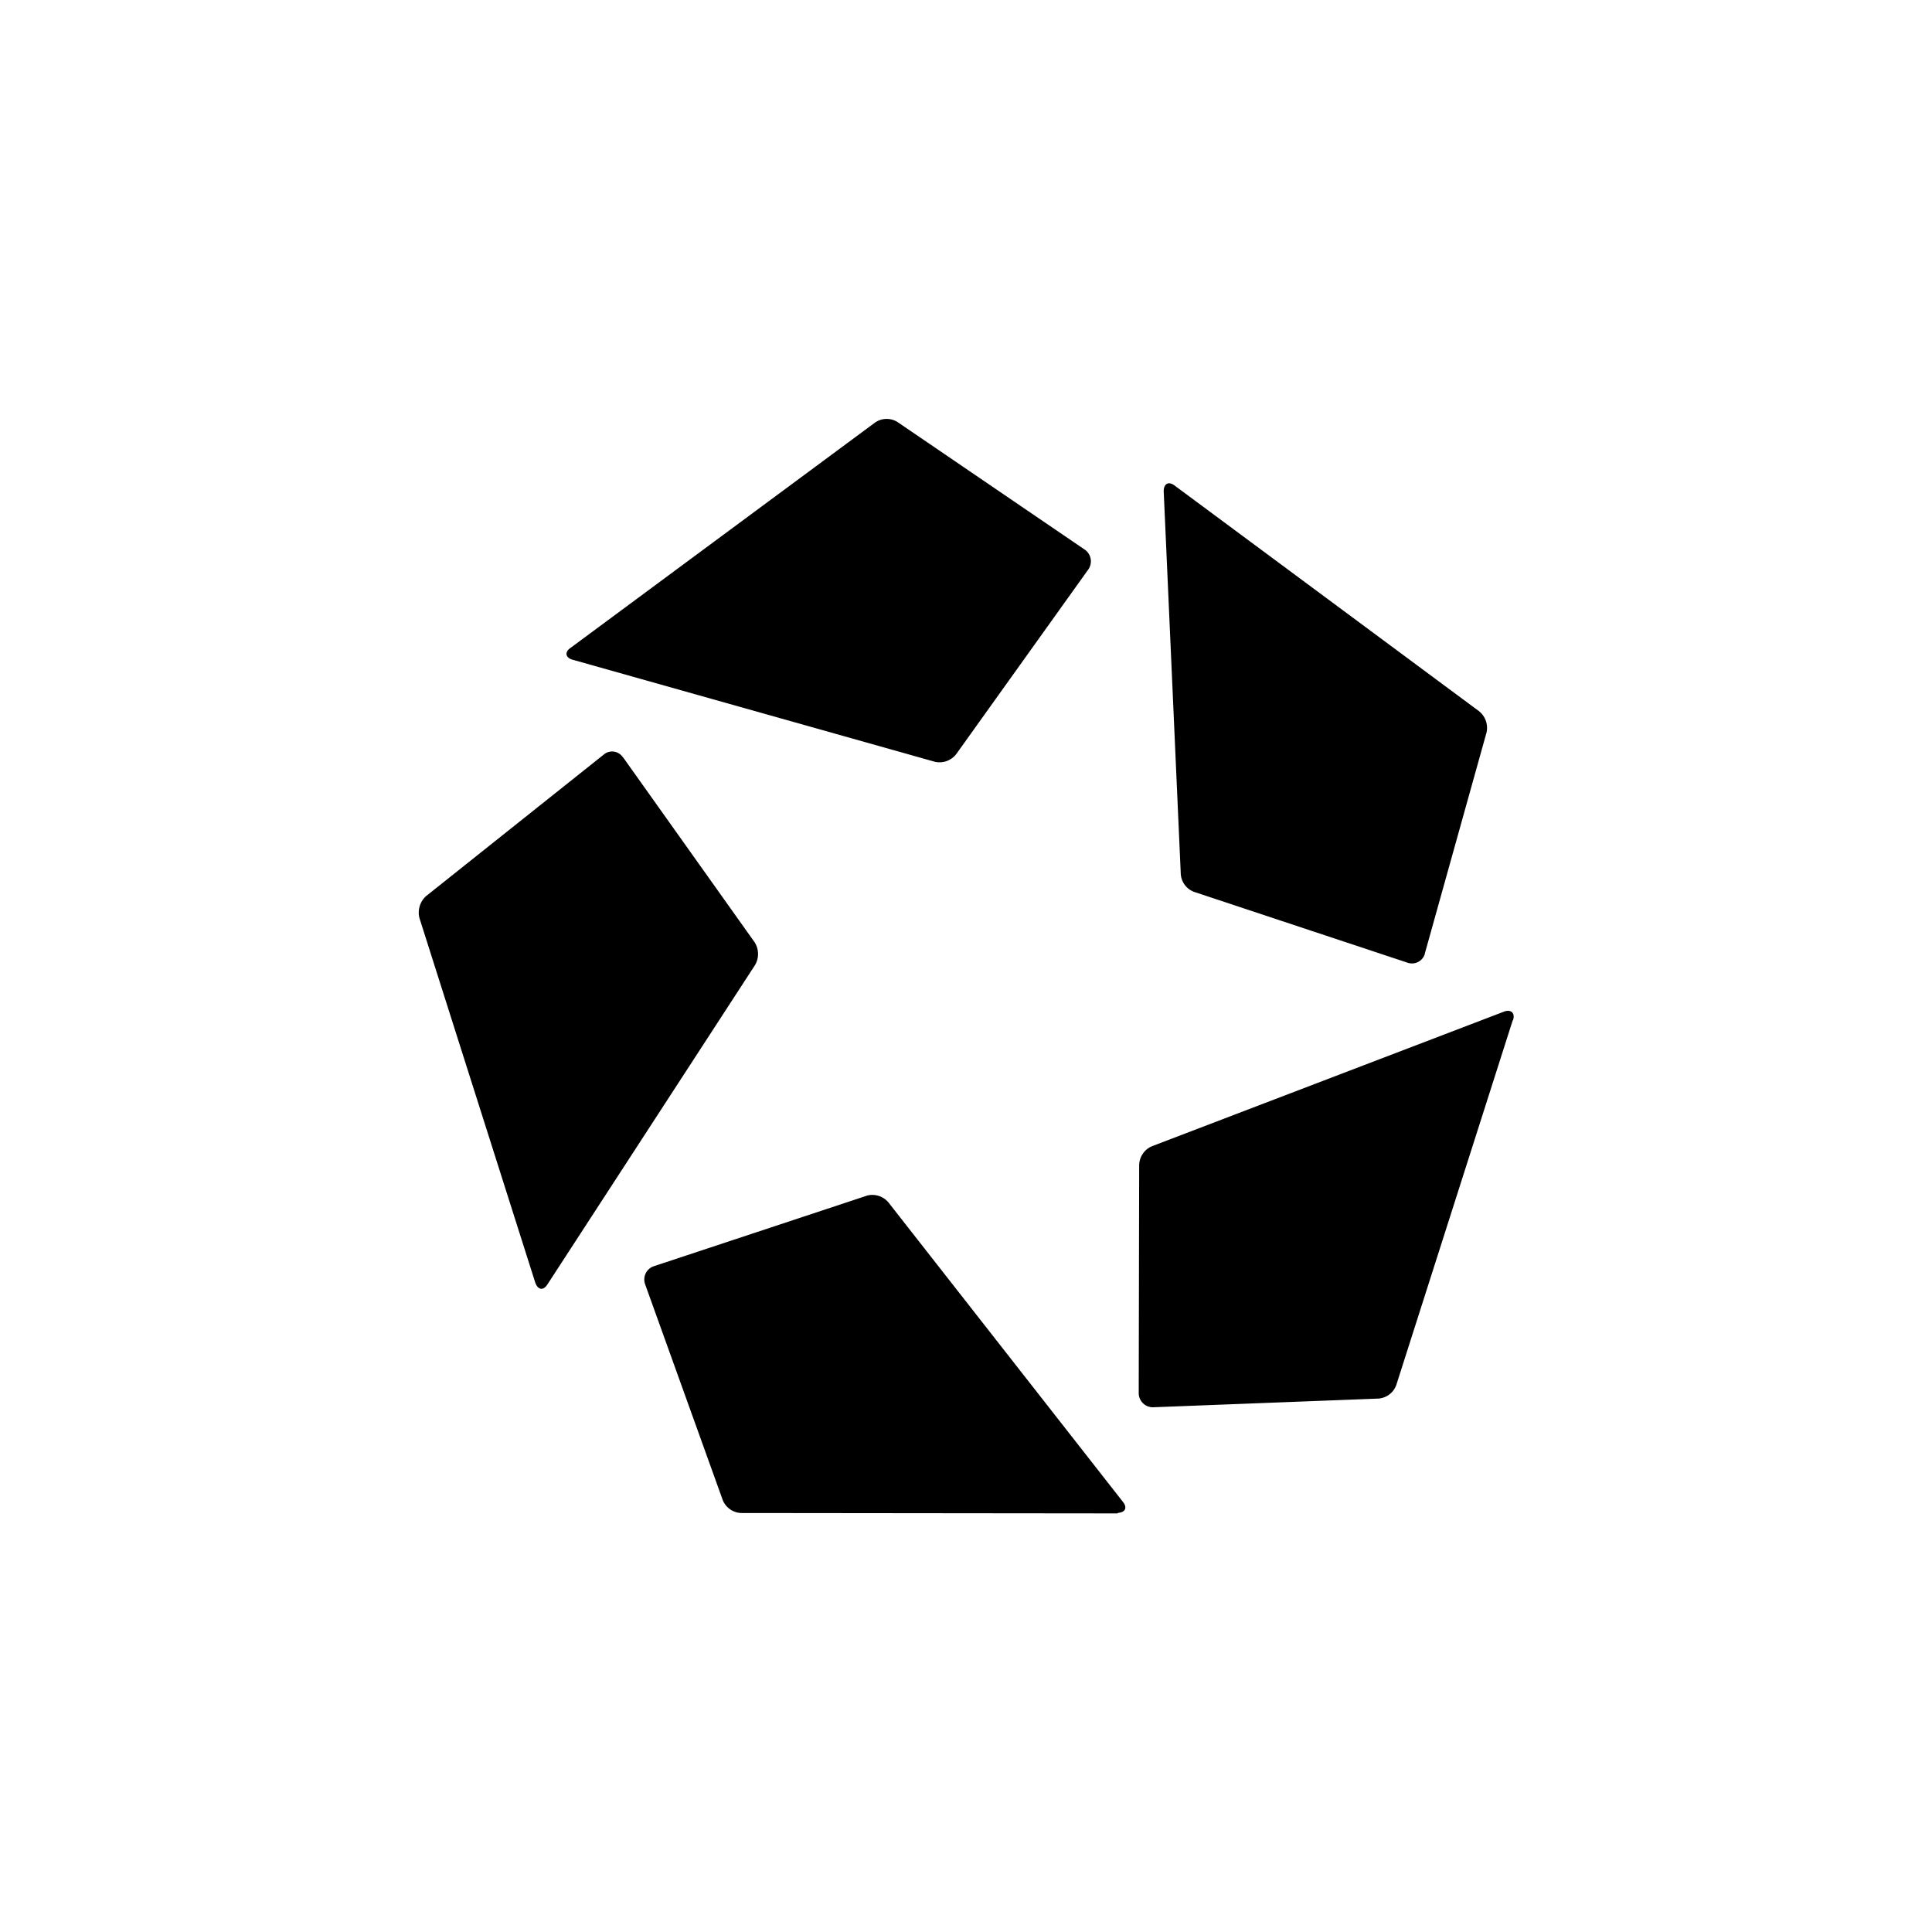 <svg id="Layer_1" data-name="Layer 1" xmlns="http://www.w3.org/2000/svg" viewBox="0 0 300 300"><path d="M83.13,199.21l-18-56.66a3.46,3.46,0,0,1,1-3.38l27.62-22a2,2,0,0,1,2.89.31s0,.06.07.06l20.48,28.79a3.4,3.4,0,0,1,.06,3.51L85,199.45C84.36,200.44,83.56,200.32,83.13,199.21Z" fill-rule="evenodd"/><path d="M173.56,235l-58.5-.06a3.22,3.22,0,0,1-2.83-2l-12.06-33.53a2.18,2.18,0,0,1,1.29-2.77l33.22-11a3.27,3.27,0,0,1,3.26,1.05l36.42,46.51c.74.92.37,1.66-.8,1.72Z" fill-rule="evenodd"/><path d="M234.9,158.42l-18.09,56.66a3.2,3.2,0,0,1-2.77,2.09l-35,1.35a2.2,2.2,0,0,1-2.22-2.15l.07-35.49a3.26,3.26,0,0,1,2-2.9l54.69-20.91c1.05-.37,1.73.24,1.36,1.35Z" fill-rule="evenodd"/><path d="M182.36,75.37l47.31,35.07a3.33,3.33,0,0,1,1.17,3.26l-9.6,34.39v.06a2.09,2.09,0,0,1-2.64,1.35l-33.16-11a3.19,3.19,0,0,1-2.09-2.77L180.7,76.29c0-1.17.74-1.6,1.66-.92Z" fill-rule="evenodd"/><path d="M88.61,100.59l47.3-35a3.17,3.17,0,0,1,3.45-.06L168.52,85.4a2.21,2.21,0,0,1,.49,3l-20.55,28.73a3.29,3.29,0,0,1-3.26,1.17L88.91,102.44c-1.1-.31-1.29-1.17-.3-1.85Z" fill-rule="evenodd"/></svg>